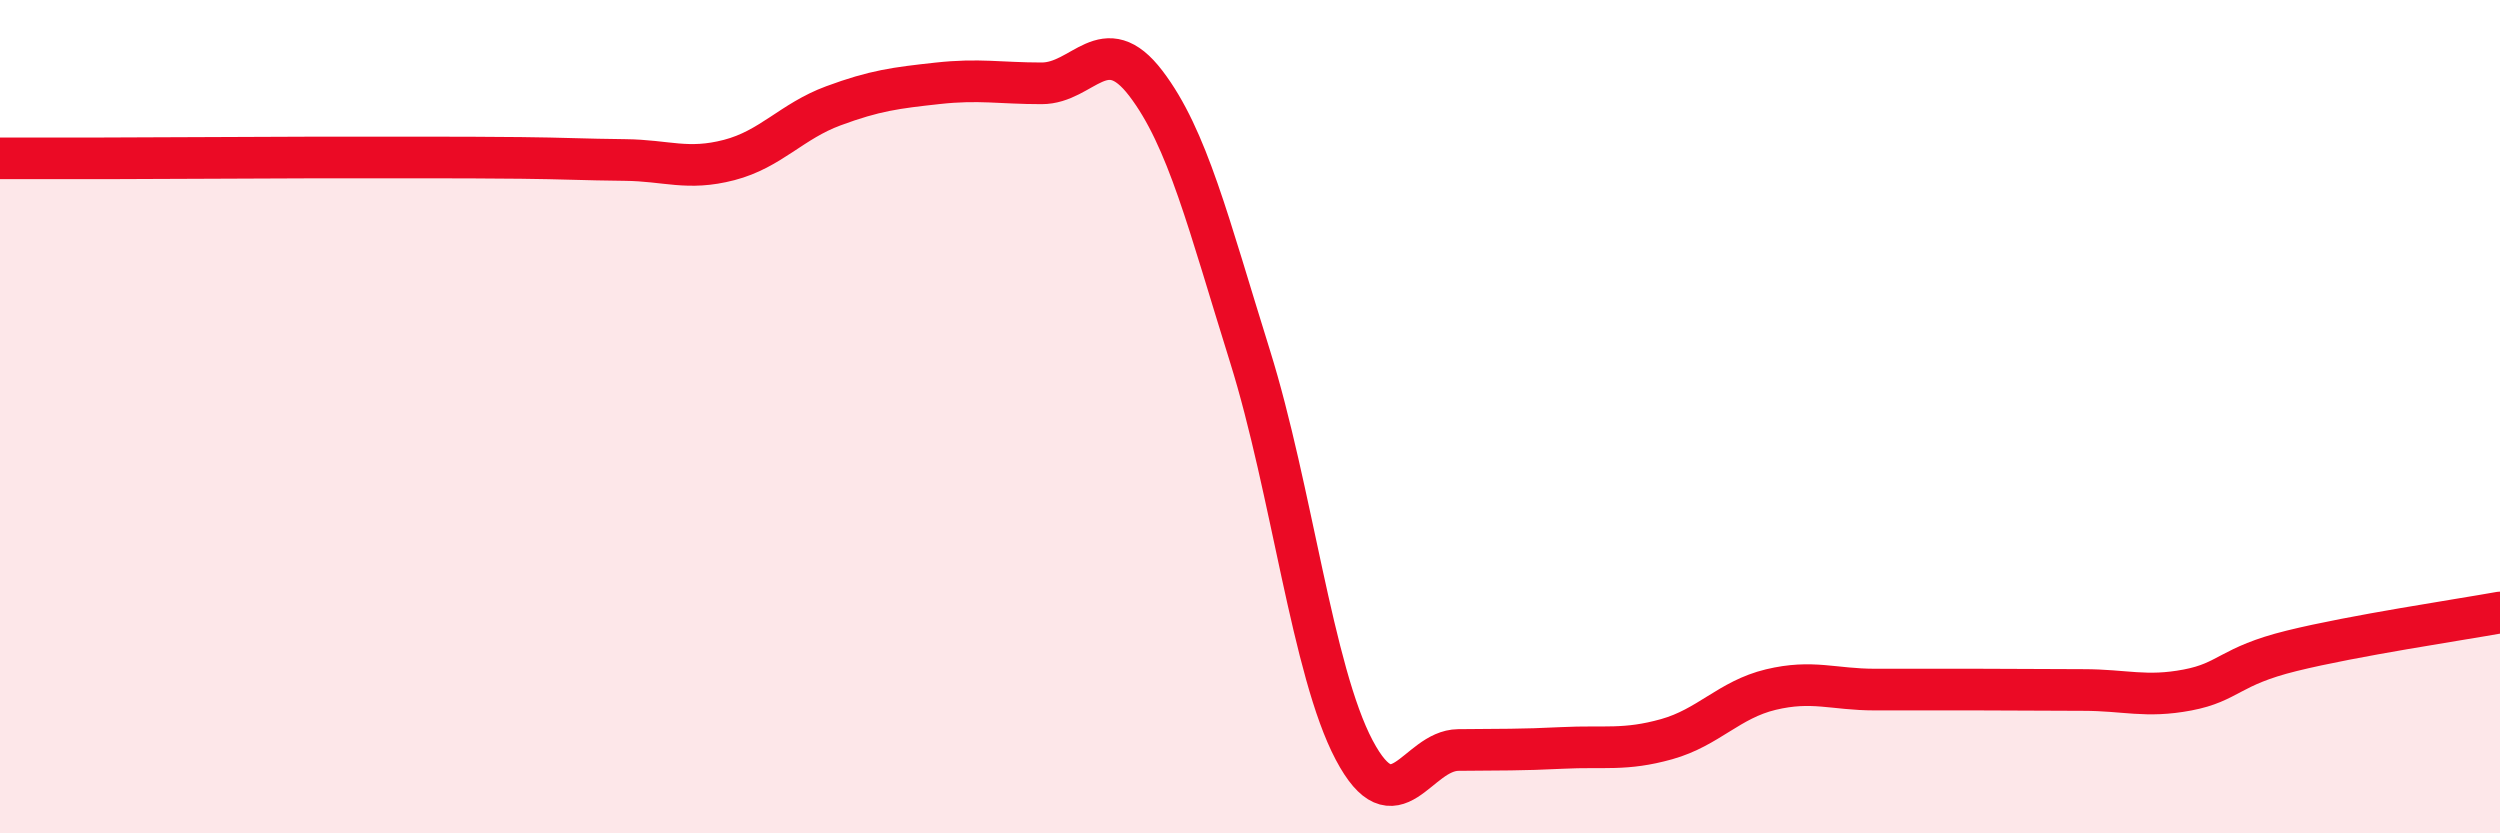
    <svg width="60" height="20" viewBox="0 0 60 20" xmlns="http://www.w3.org/2000/svg">
      <path
        d="M 0,3.8 C 0.5,3.8 1.5,3.8 2.5,3.8 C 3.5,3.8 4,3.79 5,3.79 C 6,3.79 6.5,3.78 7.5,3.78 C 8.5,3.78 9,3.78 10,3.78 C 11,3.78 11.5,3.78 12.5,3.79 C 13.5,3.8 14,3.83 15,3.84 C 16,3.85 16.5,4.1 17.5,3.84 C 18.5,3.58 19,2.91 20,2.54 C 21,2.17 21.5,2.11 22.5,2 C 23.5,1.89 24,2 25,2 C 26,2 26.5,0.69 27.5,2 C 28.5,3.31 29,5.35 30,8.55 C 31,11.75 31.5,16.11 32.5,18 C 33.5,19.89 34,18.01 35,18 C 36,17.99 36.5,18 37.5,17.95 C 38.5,17.9 39,18.02 40,17.74 C 41,17.46 41.5,16.79 42.5,16.55 C 43.5,16.31 44,16.55 45,16.55 C 46,16.55 46.5,16.55 47.5,16.55 C 48.5,16.55 49,16.56 50,16.56 C 51,16.56 51.5,16.75 52.5,16.56 C 53.5,16.37 53.5,15.99 55,15.62 C 56.5,15.25 59,14.88 60,14.7L60 20L0 20Z"
        fill="#EB0A25"
        opacity="0.1"
        stroke-linecap="round"
        stroke-linejoin="round"
      />
      <path
        d="M 0,3.8 C 0.5,3.8 1.5,3.8 2.5,3.8 C 3.5,3.8 4,3.79 5,3.79 C 6,3.79 6.5,3.78 7.5,3.78 C 8.5,3.78 9,3.78 10,3.78 C 11,3.78 11.5,3.78 12.5,3.79 C 13.5,3.8 14,3.83 15,3.84 C 16,3.85 16.5,4.1 17.5,3.84 C 18.5,3.58 19,2.91 20,2.54 C 21,2.17 21.5,2.11 22.5,2 C 23.5,1.89 24,2 25,2 C 26,2 26.5,0.69 27.5,2 C 28.5,3.31 29,5.35 30,8.55 C 31,11.75 31.5,16.11 32.5,18 C 33.5,19.89 34,18.01 35,18 C 36,17.99 36.5,18 37.5,17.95 C 38.5,17.9 39,18.02 40,17.74 C 41,17.46 41.5,16.79 42.5,16.55 C 43.5,16.31 44,16.55 45,16.55 C 46,16.55 46.5,16.55 47.5,16.55 C 48.5,16.55 49,16.56 50,16.56 C 51,16.56 51.5,16.75 52.5,16.56 C 53.5,16.37 53.5,15.99 55,15.62 C 56.5,15.25 59,14.88 60,14.7"
        stroke="#EB0A25"
        stroke-width="1"
        fill="none"
        stroke-linecap="round"
        stroke-linejoin="round"
      />
    </svg>
  